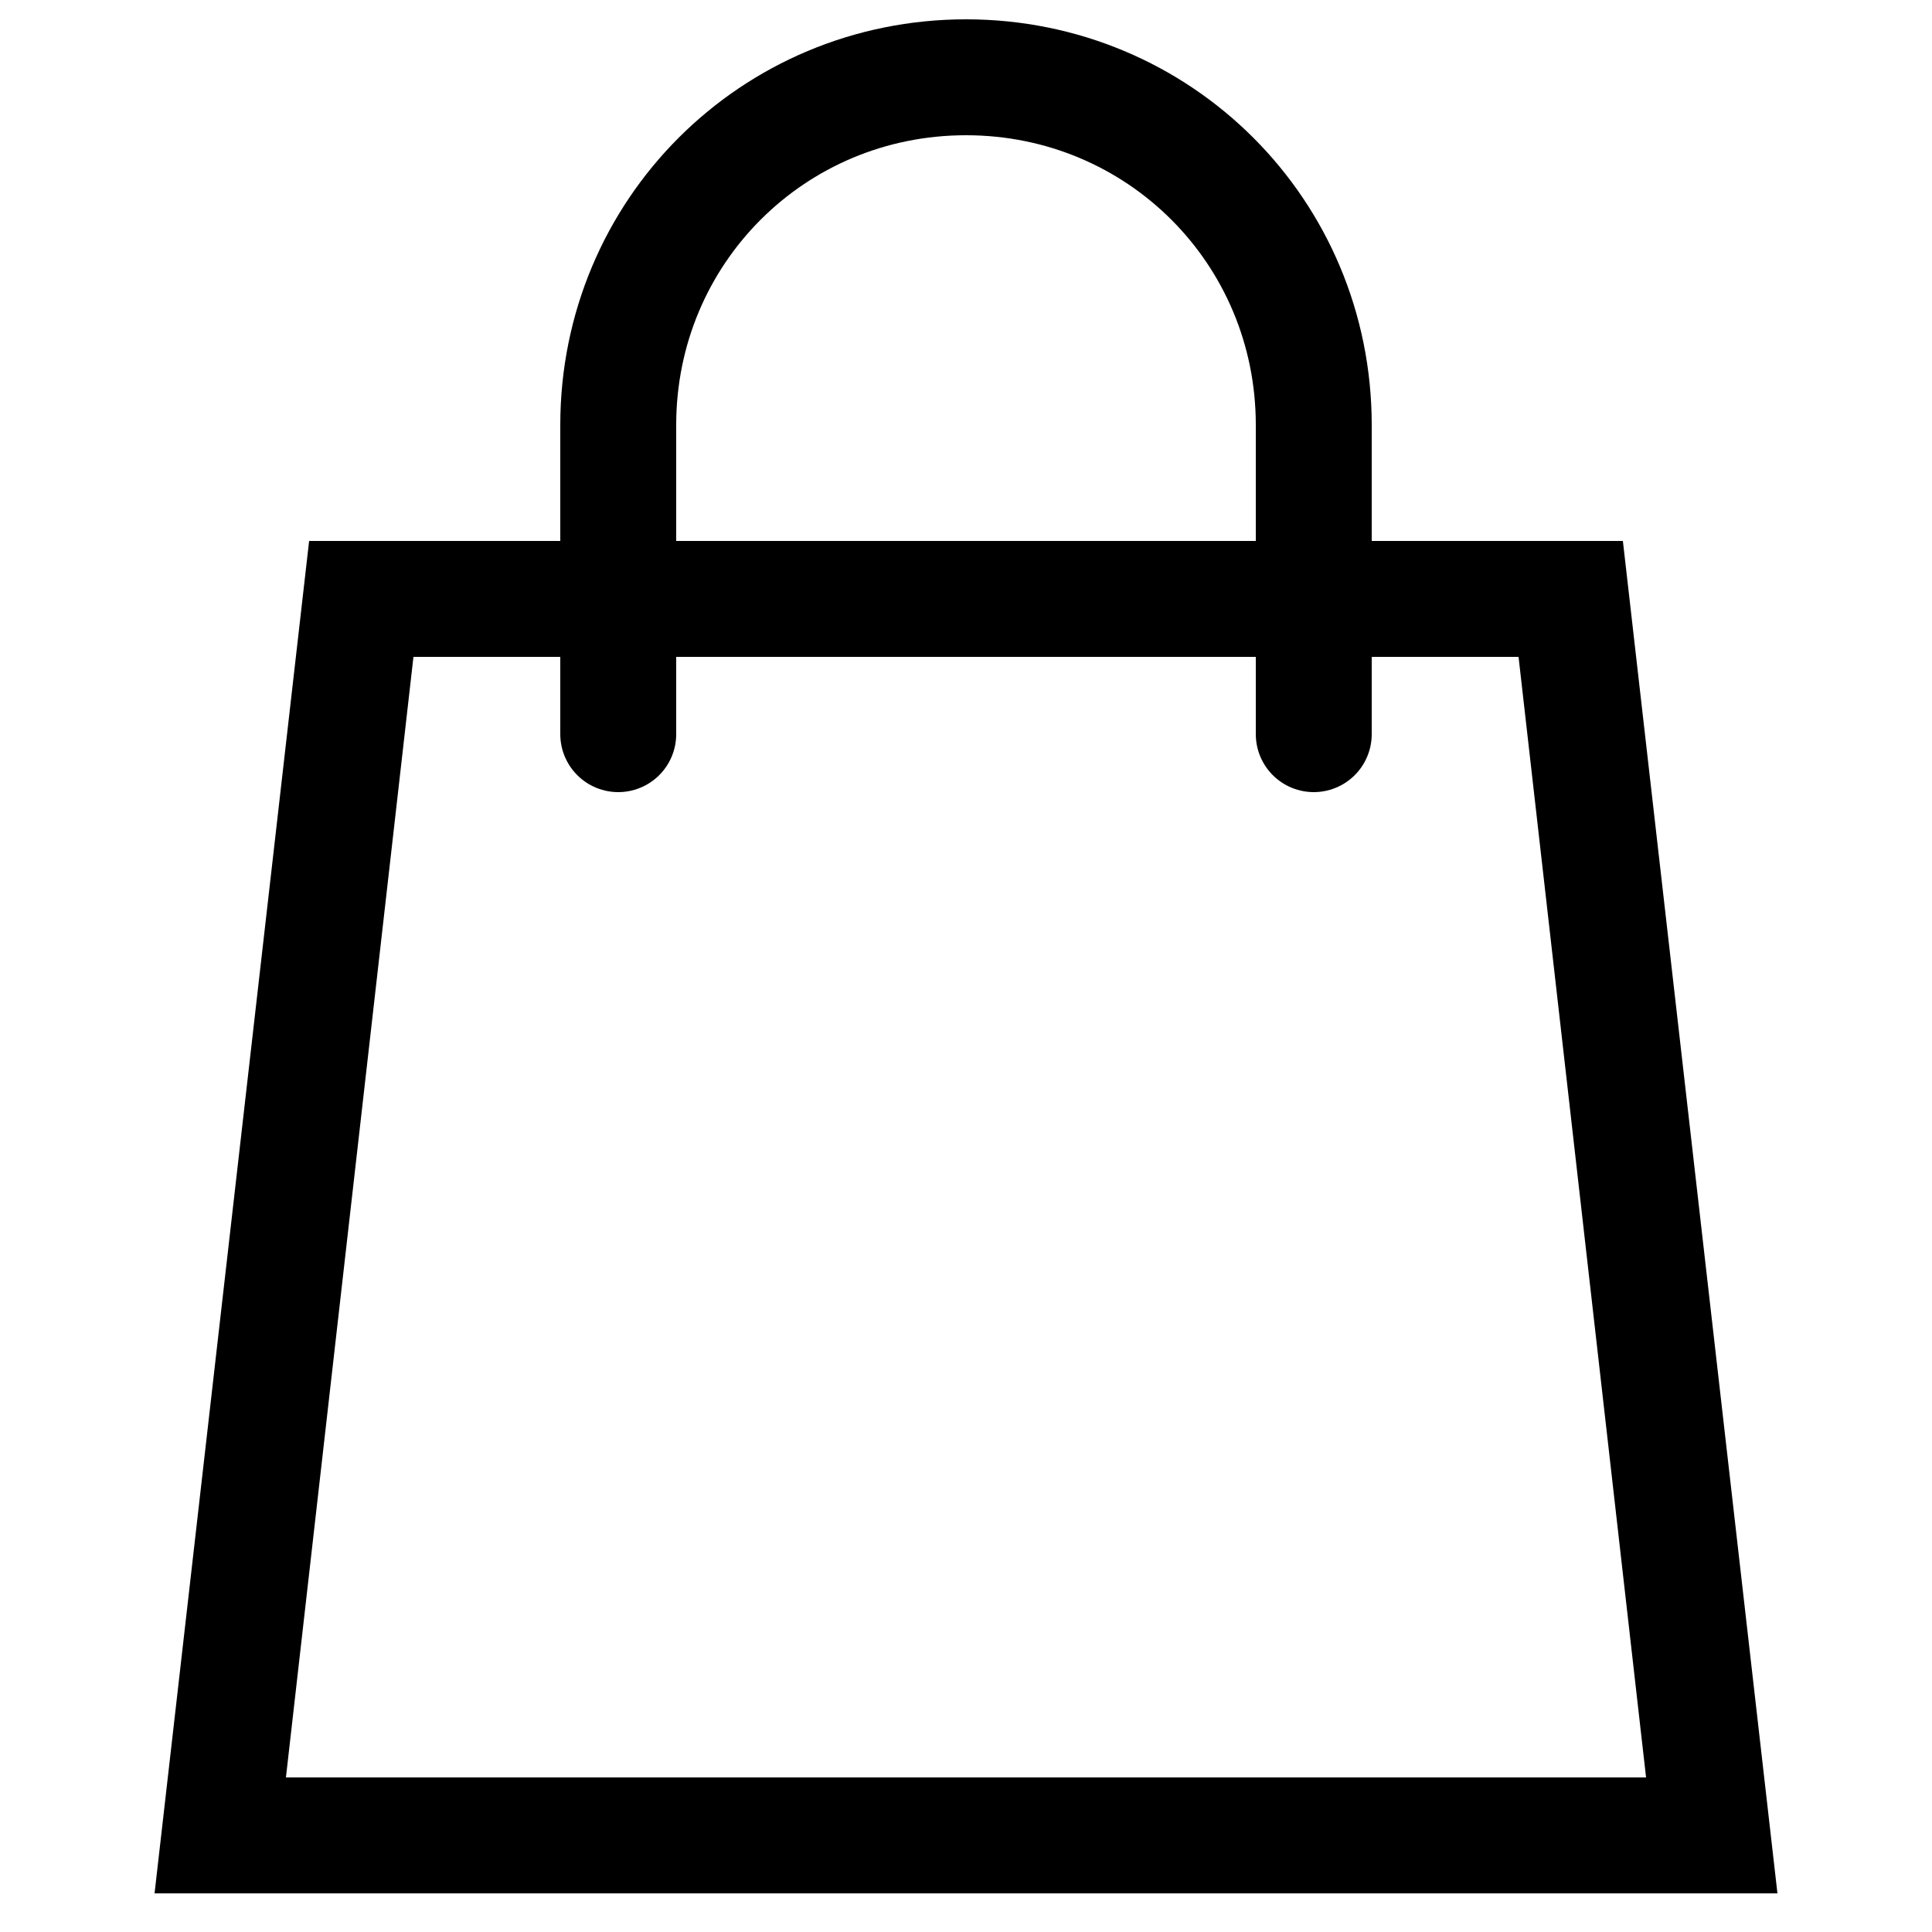 <?xml version="1.0" encoding="utf-8"?>
<!-- Generator: Adobe Illustrator 24.2.1, SVG Export Plug-In . SVG Version: 6.00 Build 0)  -->
<svg version="1.1" id="Layer_1" xmlns="http://www.w3.org/2000/svg" xmlns:xlink="http://www.w3.org/1999/xlink" x="0px" y="0px"
	 viewBox="0 0 50 50" style="enable-background:new 0 0 50 50;" xml:space="preserve">
<style type="text/css">
	.st0{fill:none;}
	.st1{fill:none;stroke:#000000;stroke-width:3;stroke-linecap:round;stroke-miterlimit:10;}
</style>
<g>
	<path d="M39.3,17l3.3,29H7.4l3.3-29H39.3 M42,14H8L4,49h42L42,14L42,14z"/>
</g>
<rect y="0" class="st0" width="50" height="50"/>
<path class="st1" d="M34,19c0-1.2,0-6.8,0-8c0-5-4-9-9-9s-9,4-9,9c0,1.2,0,6.8,0,8"/>
</svg>
